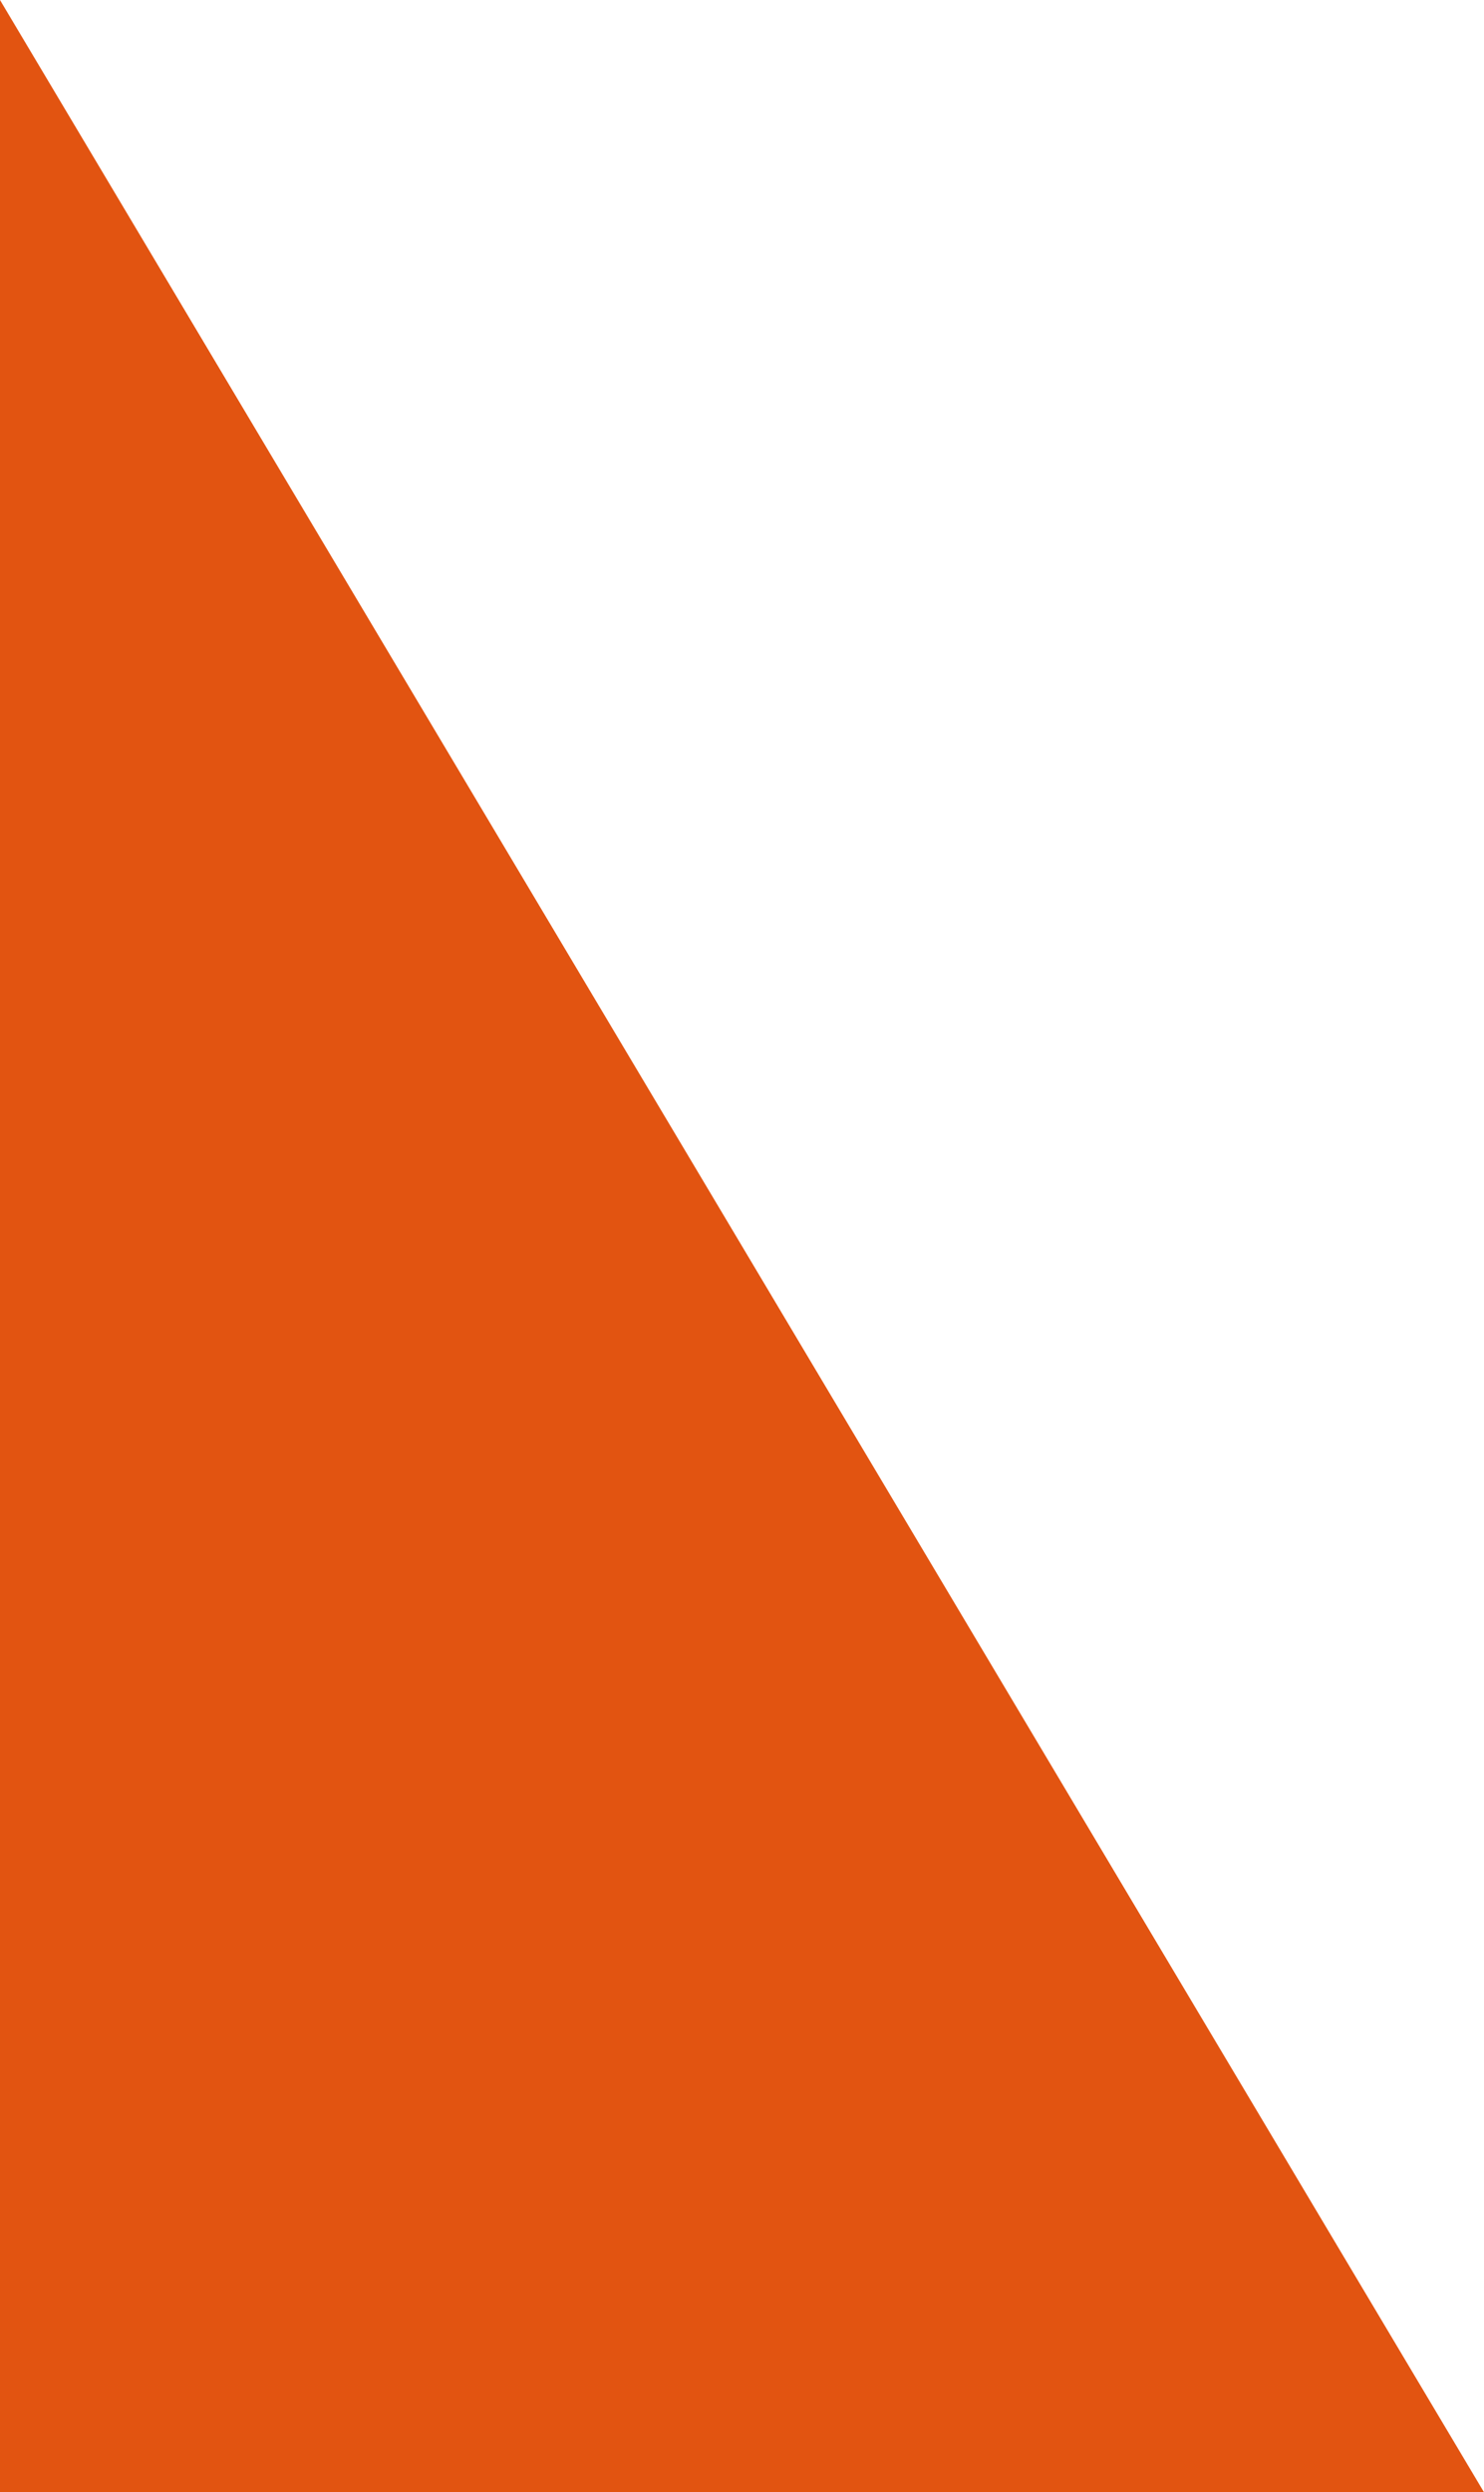 <?xml version="1.0" encoding="utf-8"?>
<!-- Generator: Adobe Illustrator 22.0.1, SVG Export Plug-In . SVG Version: 6.00 Build 0)  -->
<svg version="1.1" id="Calque_1" xmlns="http://www.w3.org/2000/svg" xmlns:xlink="http://www.w3.org/1999/xlink" x="0px" y="0px"
	 width="140px" height="235px" viewBox="0 0 140 235" style="enable-background:new 0 0 140 235;" xml:space="preserve">
<style type="text/css">
	.st0{fill:#E25411;}
</style>
<polygon class="st0" points="0,0 0,235 140,235 "/>
</svg>
